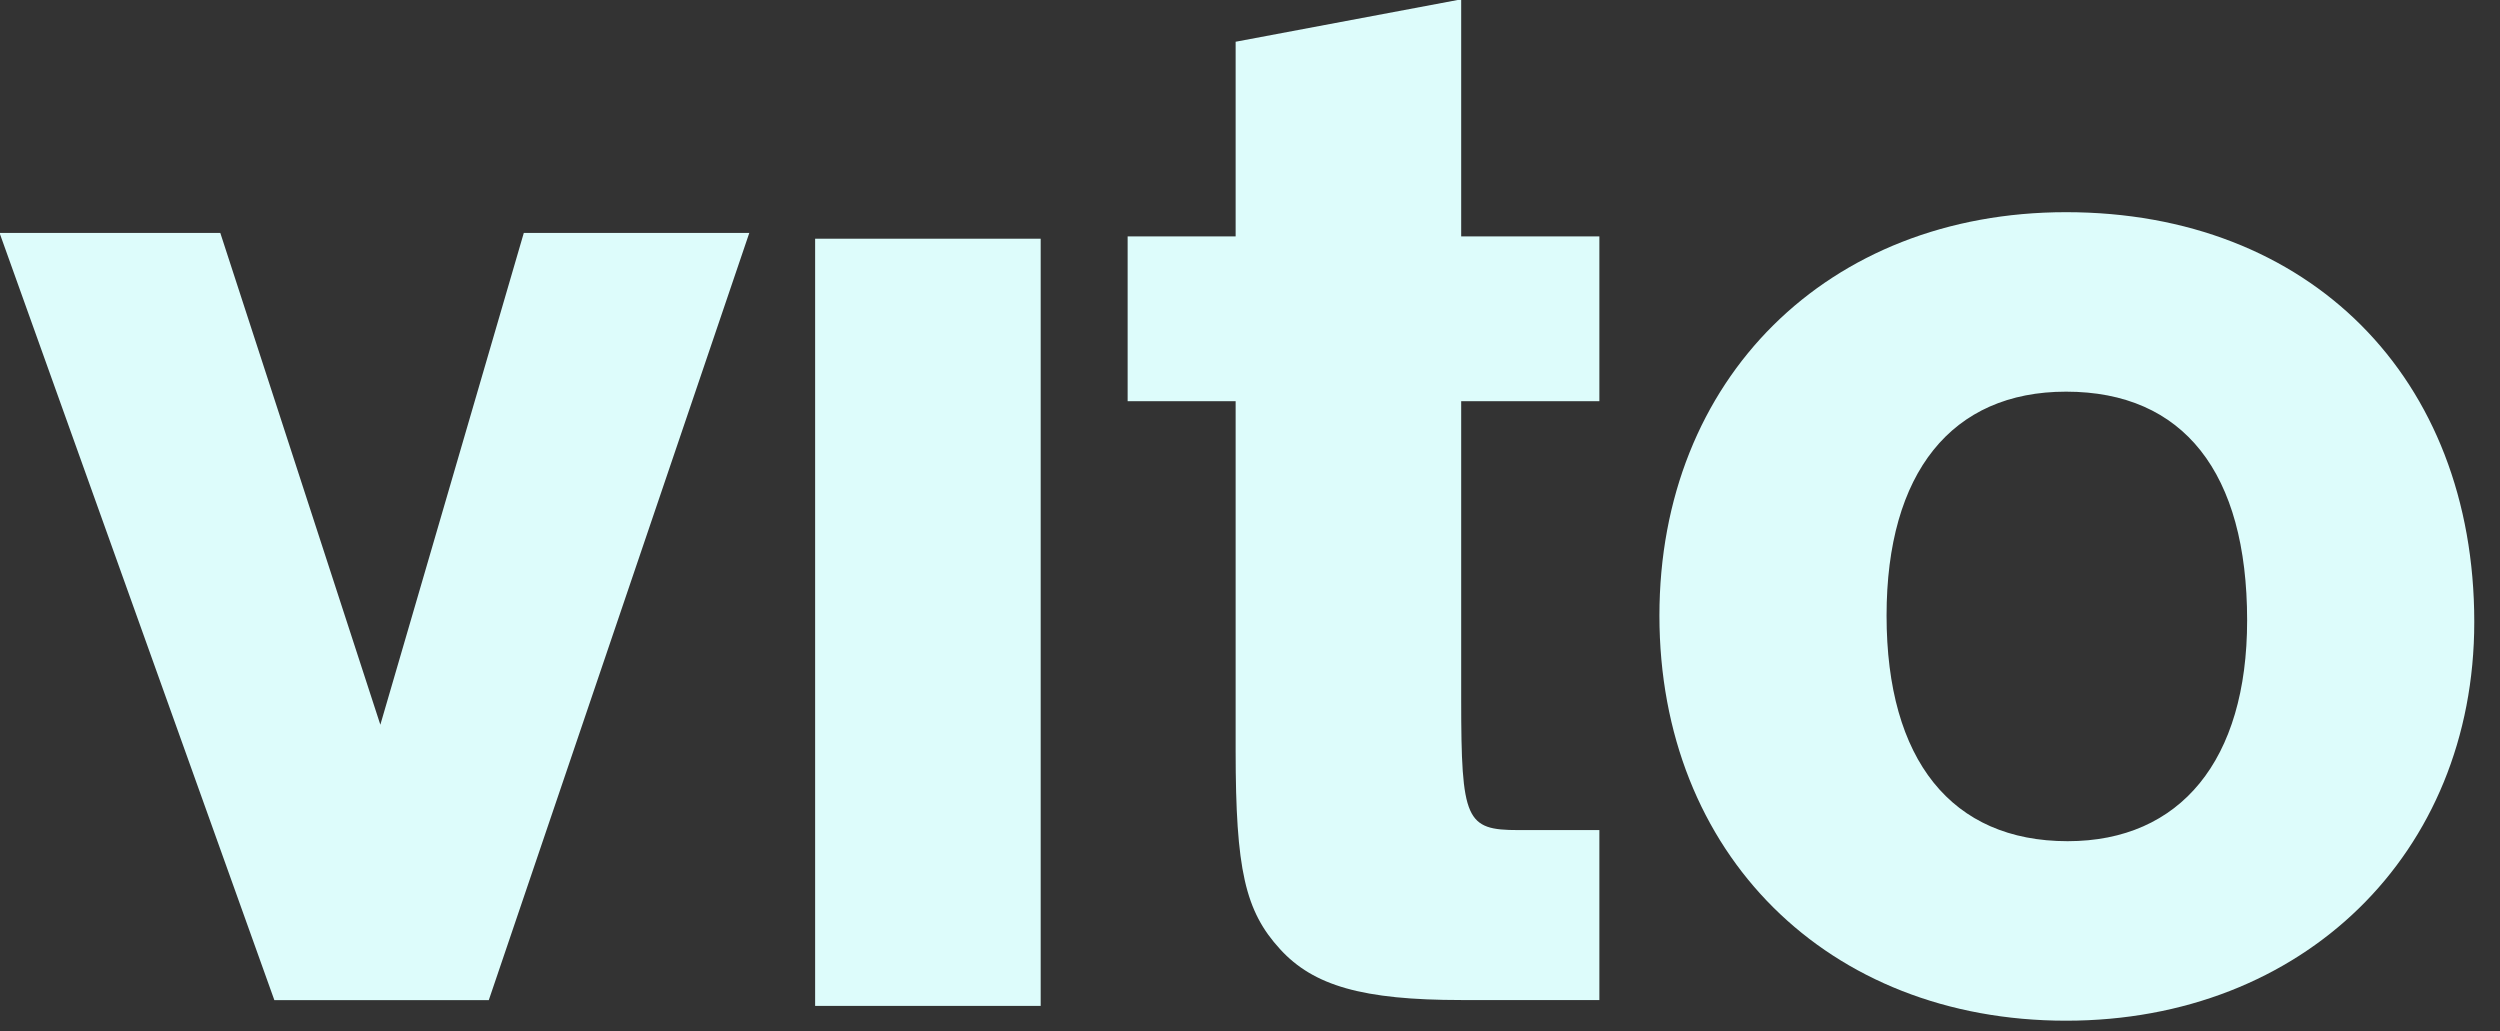 <?xml version="1.0" encoding="UTF-8" standalone="no"?>
<!DOCTYPE svg PUBLIC "-//W3C//DTD SVG 1.1//EN" "http://www.w3.org/Graphics/SVG/1.1/DTD/svg11.dtd">
<svg width="100%" height="100%" viewBox="0 0 80 33" version="1.1" xmlns="http://www.w3.org/2000/svg" xmlns:xlink="http://www.w3.org/1999/xlink" xml:space="preserve" xmlns:serif="http://www.serif.com/" style="fill-rule:evenodd;clip-rule:evenodd;stroke-linejoin:round;stroke-miterlimit:2;">
    <rect x="0" y="0" width="80" height="33" fill="#333333" stroke="none"/>
    <g transform="matrix(1,0,0,1,3.27e-05,-1e-05)">
        <g transform="matrix(1,0,0,1,-1.77636e-15,4.534e-06)">
            <g>
                <g transform="matrix(0.418,0,0,0.418,60.37,19.752)">
                    <path d="M0,-0.124C0,10.942 4.985,17.144 13.862,17.144C22.496,17.144 27.603,10.942 27.603,0.24C27.603,-11.067 22.739,-17.27 13.742,-17.27C4.985,-17.27 0,-11.067 0,-0.124M44.992,0.363C44.992,18.117 31.86,30.886 13.742,30.886C-4.499,30.886 -17.389,18.117 -17.389,-0.124C-17.389,-18.242 -4.499,-31.01 13.742,-31.01C32.345,-31.01 44.992,-18.364 44.992,0.363" style="fill:rgb(221,252,251);fill-rule:nonzero;"/>
                </g>
                <g transform="matrix(0.418,0,0,0.418,51.18,19.141)">
                    <path d="M0,-15.077L-10.579,-15.077L-10.579,7.784C-10.579,17.026 -10.214,17.755 -6.201,17.755L0,17.755L0,30.766L-10.579,30.766C-18.118,30.766 -21.887,29.672 -24.44,26.876C-27.117,23.958 -27.846,20.795 -27.846,11.674L-27.846,-15.077L-36.114,-15.077L-36.114,-27.696L-27.846,-27.696L-27.846,-42.596L-10.579,-45.843L-10.579,-27.696L0,-27.696L0,-15.077Z" style="fill:rgb(221,252,251);fill-rule:nonzero;"/>
                </g>
                <g transform="matrix(-0.418,0,0,0.418,83.965,-150.142)">
                    <rect x="121.204" y="377.466" width="17.267" height="58.732" style="fill:rgb(221,252,251);"/>
                </g>
                <g transform="matrix(0.418,0,0,0.418,12.171,16.267)">
                    <path d="M0,16.566L10.982,-21.083L28.245,-21.083L8.302,37.649L-8.114,37.649L-29.15,-21.083L-12.252,-21.083L0,16.566Z" style="fill:rgb(221,252,251);fill-rule:nonzero;"/>
                </g>
            </g>
        </g>
    </g>
</svg>
